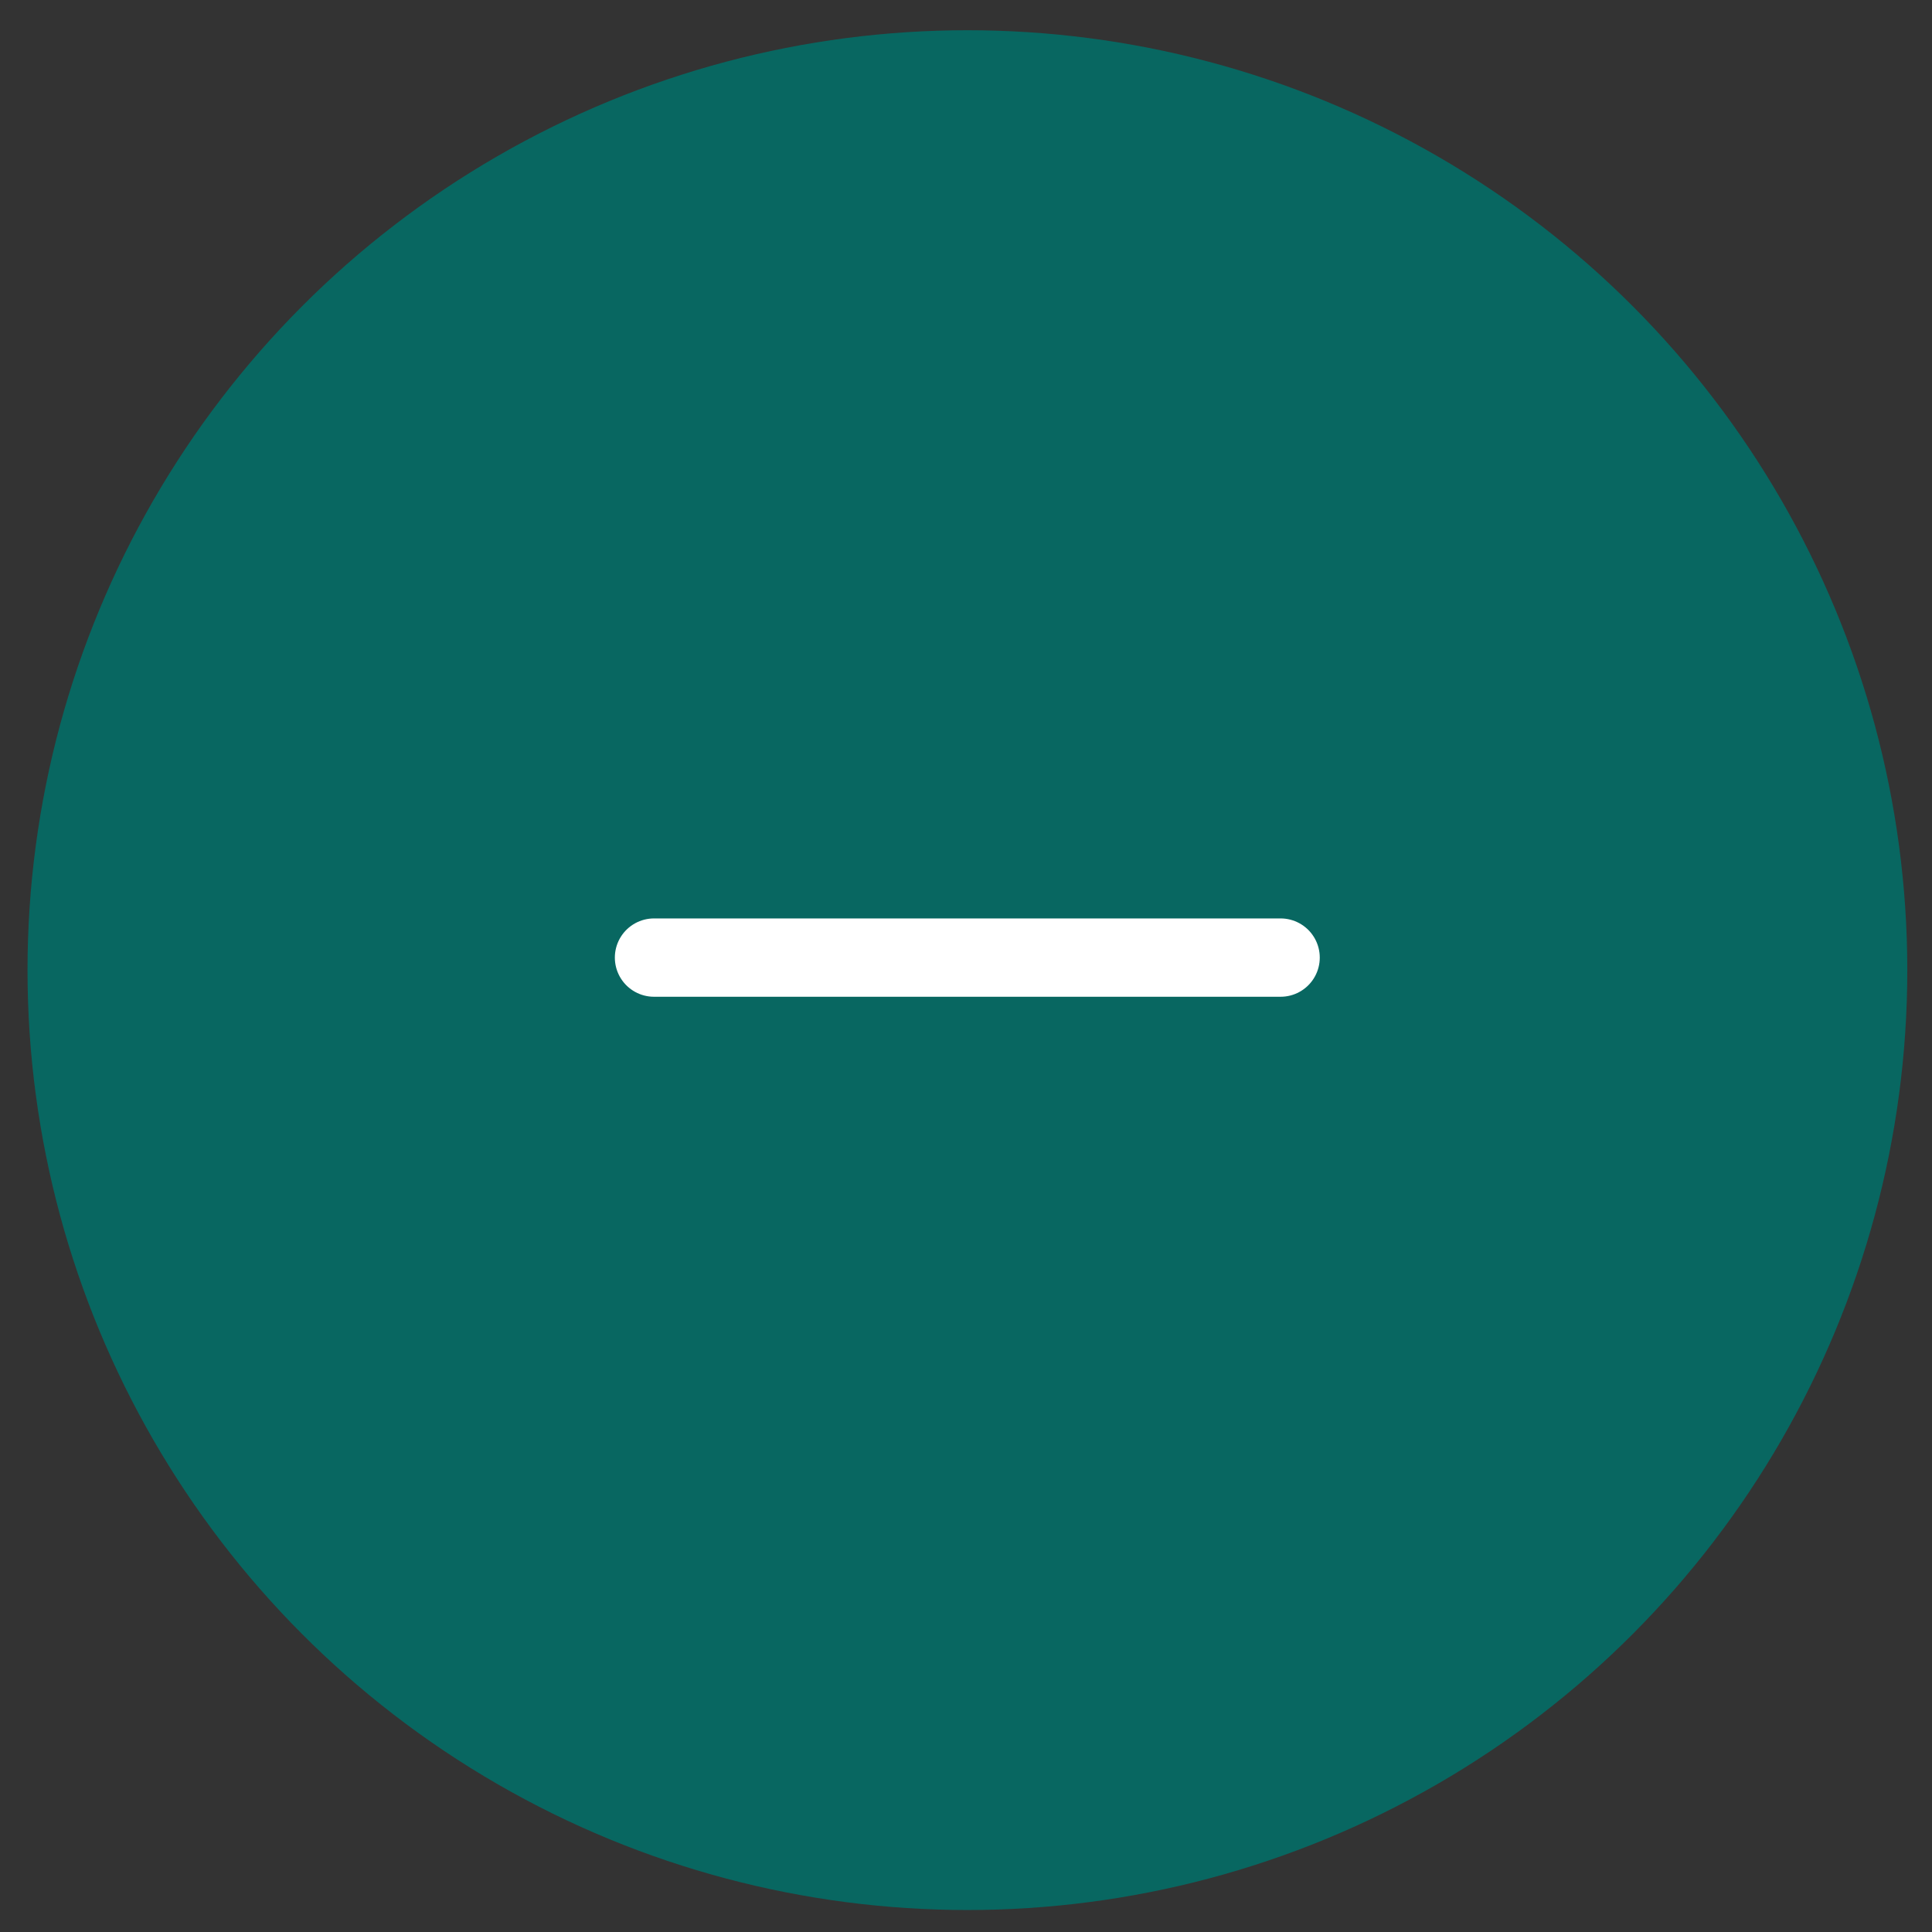 <svg width="37" height="37" viewBox="0 0 37 37" fill="none" xmlns="http://www.w3.org/2000/svg">
<rect x="0" y="0" width="37" height="37" fill="#333333" stroke="none"/>
<circle cx="18.527" cy="18.579" r="18" fill="#086761"/>
<path d="M12.525 18.339H24.525" stroke="white" stroke-width="1.5" stroke-linecap="round" stroke-linejoin="round"/>
</svg>
